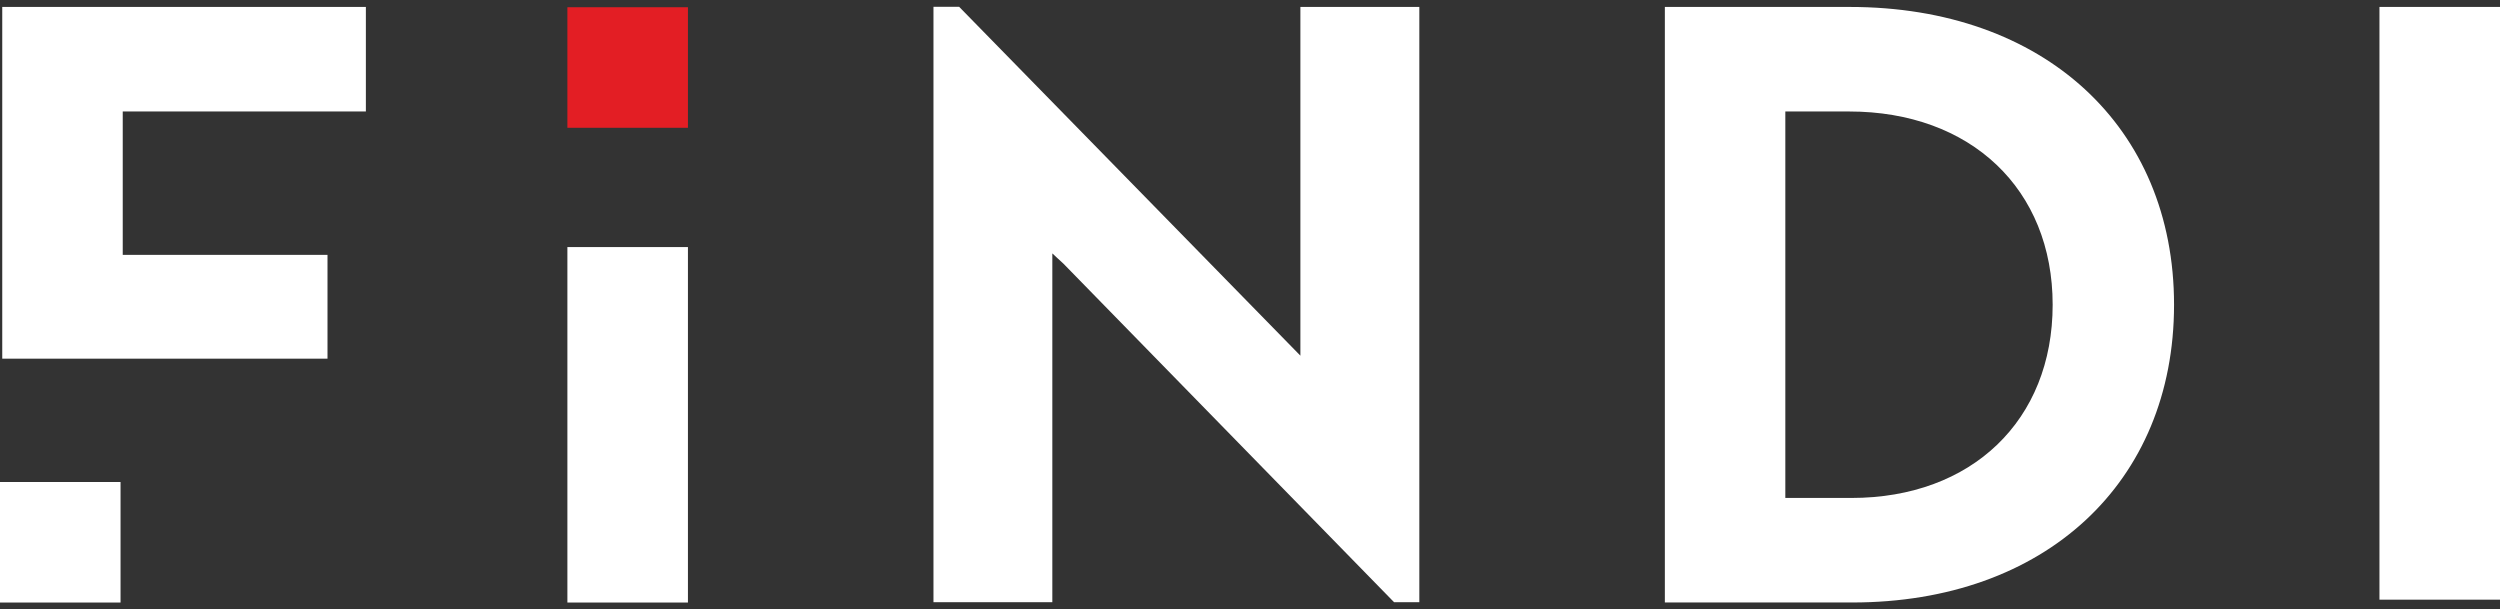 <svg width="160" height="39" viewBox="0 0 160 39" fill="none" xmlns="http://www.w3.org/2000/svg">
<rect x="0" y="0" width="160" height="39" fill="#333333" stroke="none"/>
<g clip-path="url(#clip0_10795_554)">
<path d="M44.028 0.463H36.313V8.178H44.028V0.463Z" fill="#E31E24"/>
<path d="M67.349 16.218V38.541H59.742V0.436H61.385L83.225 22.763V0.445H90.837V38.541H89.22L68.057 16.872C67.919 16.752 67.762 16.604 67.598 16.45C67.553 16.407 67.507 16.364 67.462 16.321C67.421 16.29 67.385 16.254 67.349 16.218Z" fill="white"/>
<path d="M23.416 0.445V7.135H7.855V16.312H20.96V22.953H0.144V0.445H23.416Z" fill="white"/>
<path d="M36.313 15.811H44.028V38.563H36.313V15.811Z" fill="white"/>
<path fill-rule="evenodd" clip-rule="evenodd" d="M118.392 0.445H106.551V38.559H118.545C130.865 38.559 139.139 30.902 139.139 19.504C139.139 8.105 130.802 0.445 118.392 0.445ZM131.37 19.504C131.37 26.898 126.197 31.869 118.491 31.869H114.261V7.135H118.338C126.134 7.135 131.37 12.105 131.37 19.504Z" fill="white"/>
<path d="M0 30.848H7.715V38.563H0V30.848Z" fill="white"/>
<path d="M160 0.445H152.285V38.378H160V0.445Z" fill="white"/>
</g>
<defs>
<clipPath id="clip0_10795_554">
<rect width="160" height="38.128" fill="white" transform="translate(0 0.436)"/>
</clipPath>
</defs>
</svg>
